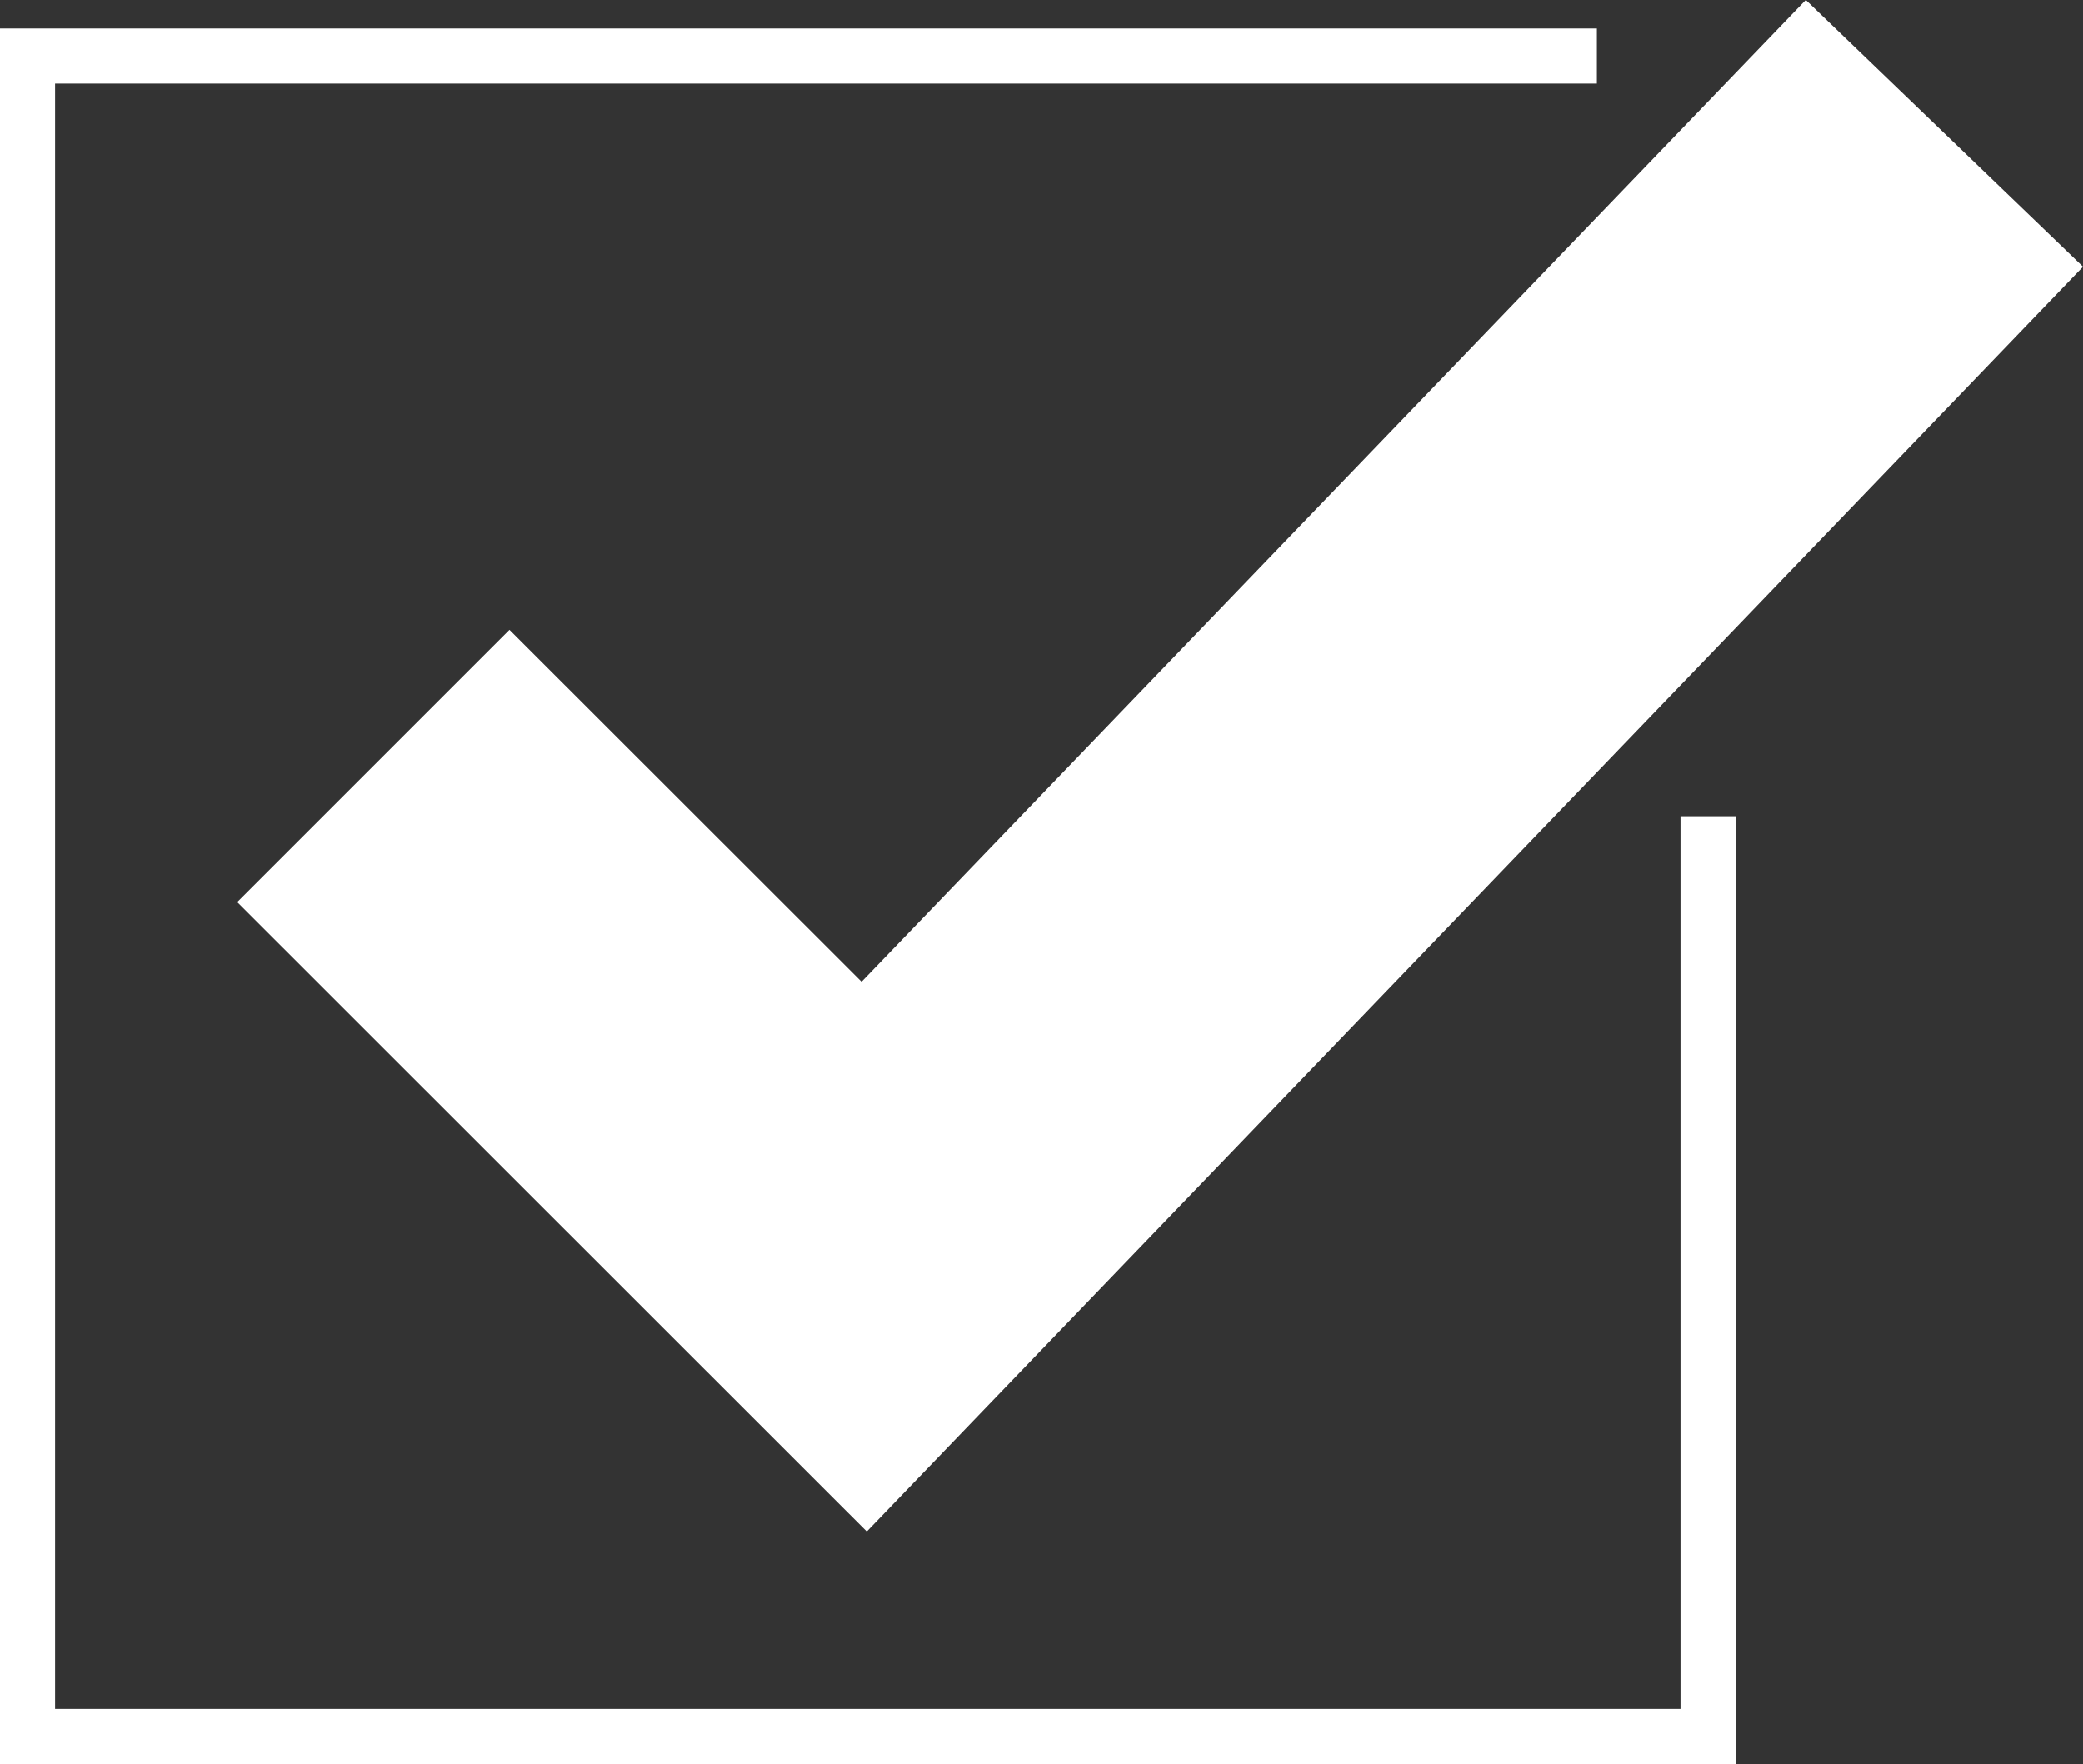 <svg fill="#FFFFFF" xmlns="http://www.w3.org/2000/svg" xmlns:xlink="http://www.w3.org/1999/xlink" xml:space="preserve" version="1.1" style="shape-rendering:geometricPrecision;text-rendering:geometricPrecision;image-rendering:optimizeQuality;" viewBox="0 0 8394 7108" x="0px" y="0px" fill-rule="evenodd" clip-rule="evenodd"><rect x="0" y="0" width="8394" height="7108" fill="#333333" stroke="none"/><defs><style type="text/css">
   
    .fil0 {fill:#FFFFFF;fill-rule:nonzero}
   
  </style></defs><g><polygon class="fil0" points="2053,2538 3472,3956 7277,0 8394,1075 3493,6171 956,3635 "></polygon><polygon class="fil0" points="6994,3289 6994,7108 0,7108 0,115 6435,115 6435,337 222,337 222,6886 6772,6886 6772,3289 "></polygon></g></svg>